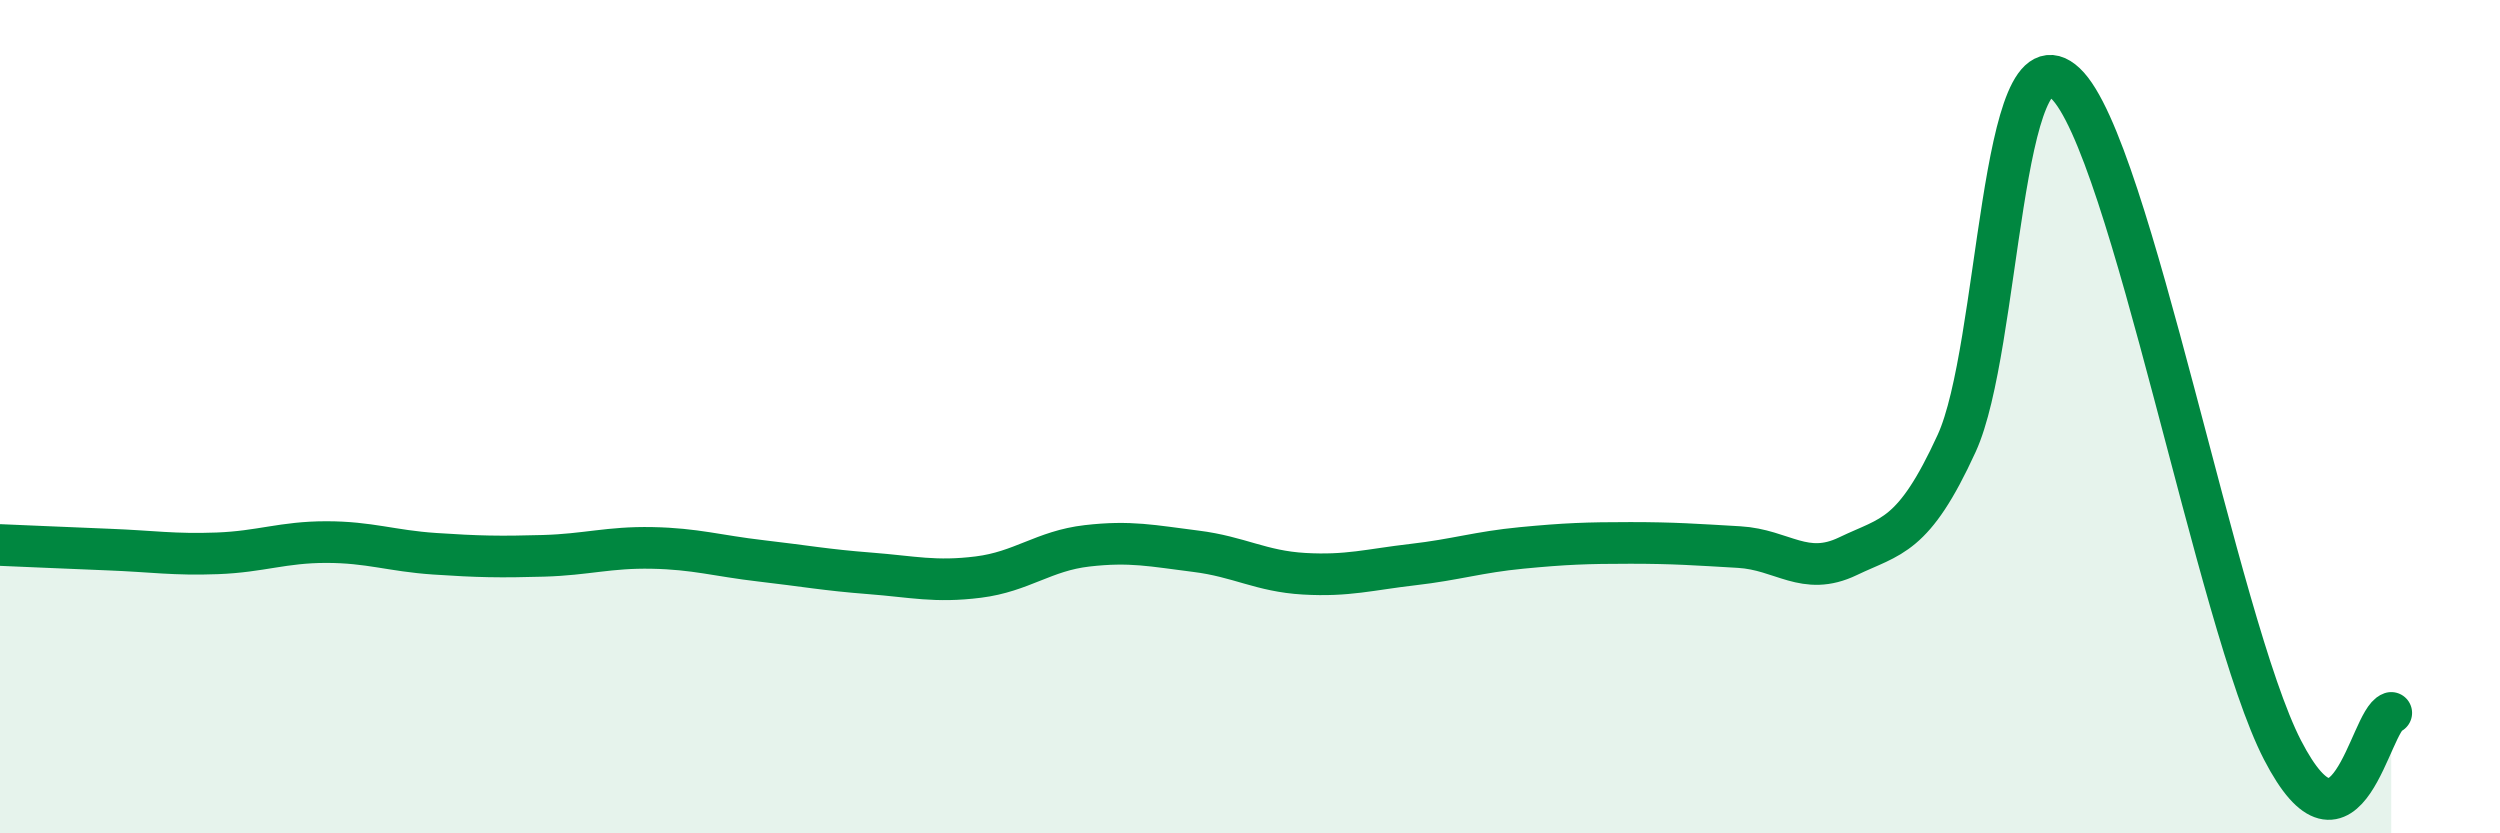 
    <svg width="60" height="20" viewBox="0 0 60 20" xmlns="http://www.w3.org/2000/svg">
      <path
        d="M 0,13.08 C 0.52,13.1 1.57,13.15 2.61,13.19 C 3.65,13.23 4.18,13.32 5.22,13.28 C 6.26,13.24 6.79,13.01 7.83,13.01 C 8.87,13.01 9.39,13.22 10.43,13.29 C 11.47,13.36 12,13.37 13.04,13.34 C 14.08,13.31 14.61,13.13 15.65,13.15 C 16.69,13.17 17.22,13.34 18.26,13.46 C 19.3,13.58 19.83,13.68 20.87,13.76 C 21.91,13.84 22.44,13.98 23.48,13.85 C 24.52,13.72 25.05,13.22 26.09,13.1 C 27.13,12.98 27.66,13.1 28.7,13.23 C 29.74,13.36 30.26,13.71 31.3,13.77 C 32.34,13.83 32.87,13.67 33.91,13.55 C 34.95,13.43 35.48,13.25 36.52,13.15 C 37.56,13.05 38.09,13.03 39.13,13.03 C 40.17,13.03 40.7,13.07 41.74,13.13 C 42.78,13.19 43.31,13.85 44.35,13.35 C 45.39,12.85 45.92,12.91 46.96,10.64 C 48,8.37 48.01,0.53 49.57,2 C 51.13,3.47 53.22,14.98 54.78,18 C 56.34,21.02 56.87,17.29 57.39,17.11L57.39 20L0 20Z"
        fill="#008740"
        opacity="0.1"
        stroke-linecap="round"
        stroke-linejoin="round"
      />
      <path
        d="M 0,13.08 C 0.52,13.1 1.57,13.15 2.61,13.19 C 3.65,13.23 4.18,13.32 5.22,13.28 C 6.26,13.24 6.79,13.01 7.83,13.01 C 8.87,13.01 9.39,13.22 10.43,13.29 C 11.47,13.36 12,13.37 13.04,13.34 C 14.08,13.31 14.61,13.13 15.65,13.15 C 16.69,13.17 17.22,13.34 18.26,13.46 C 19.3,13.58 19.83,13.68 20.87,13.76 C 21.91,13.84 22.44,13.98 23.48,13.85 C 24.52,13.72 25.05,13.22 26.09,13.1 C 27.13,12.98 27.66,13.1 28.7,13.23 C 29.74,13.36 30.26,13.71 31.3,13.77 C 32.34,13.83 32.87,13.67 33.91,13.55 C 34.95,13.43 35.48,13.25 36.52,13.15 C 37.56,13.05 38.09,13.03 39.13,13.03 C 40.17,13.03 40.7,13.07 41.74,13.13 C 42.78,13.19 43.31,13.85 44.35,13.35 C 45.39,12.85 45.92,12.91 46.96,10.64 C 48,8.37 48.01,0.53 49.57,2 C 51.13,3.47 53.22,14.98 54.78,18 C 56.34,21.02 56.87,17.29 57.39,17.11"
        stroke="#008740"
        stroke-width="1"
        fill="none"
        stroke-linecap="round"
        stroke-linejoin="round"
      />
    </svg>
  